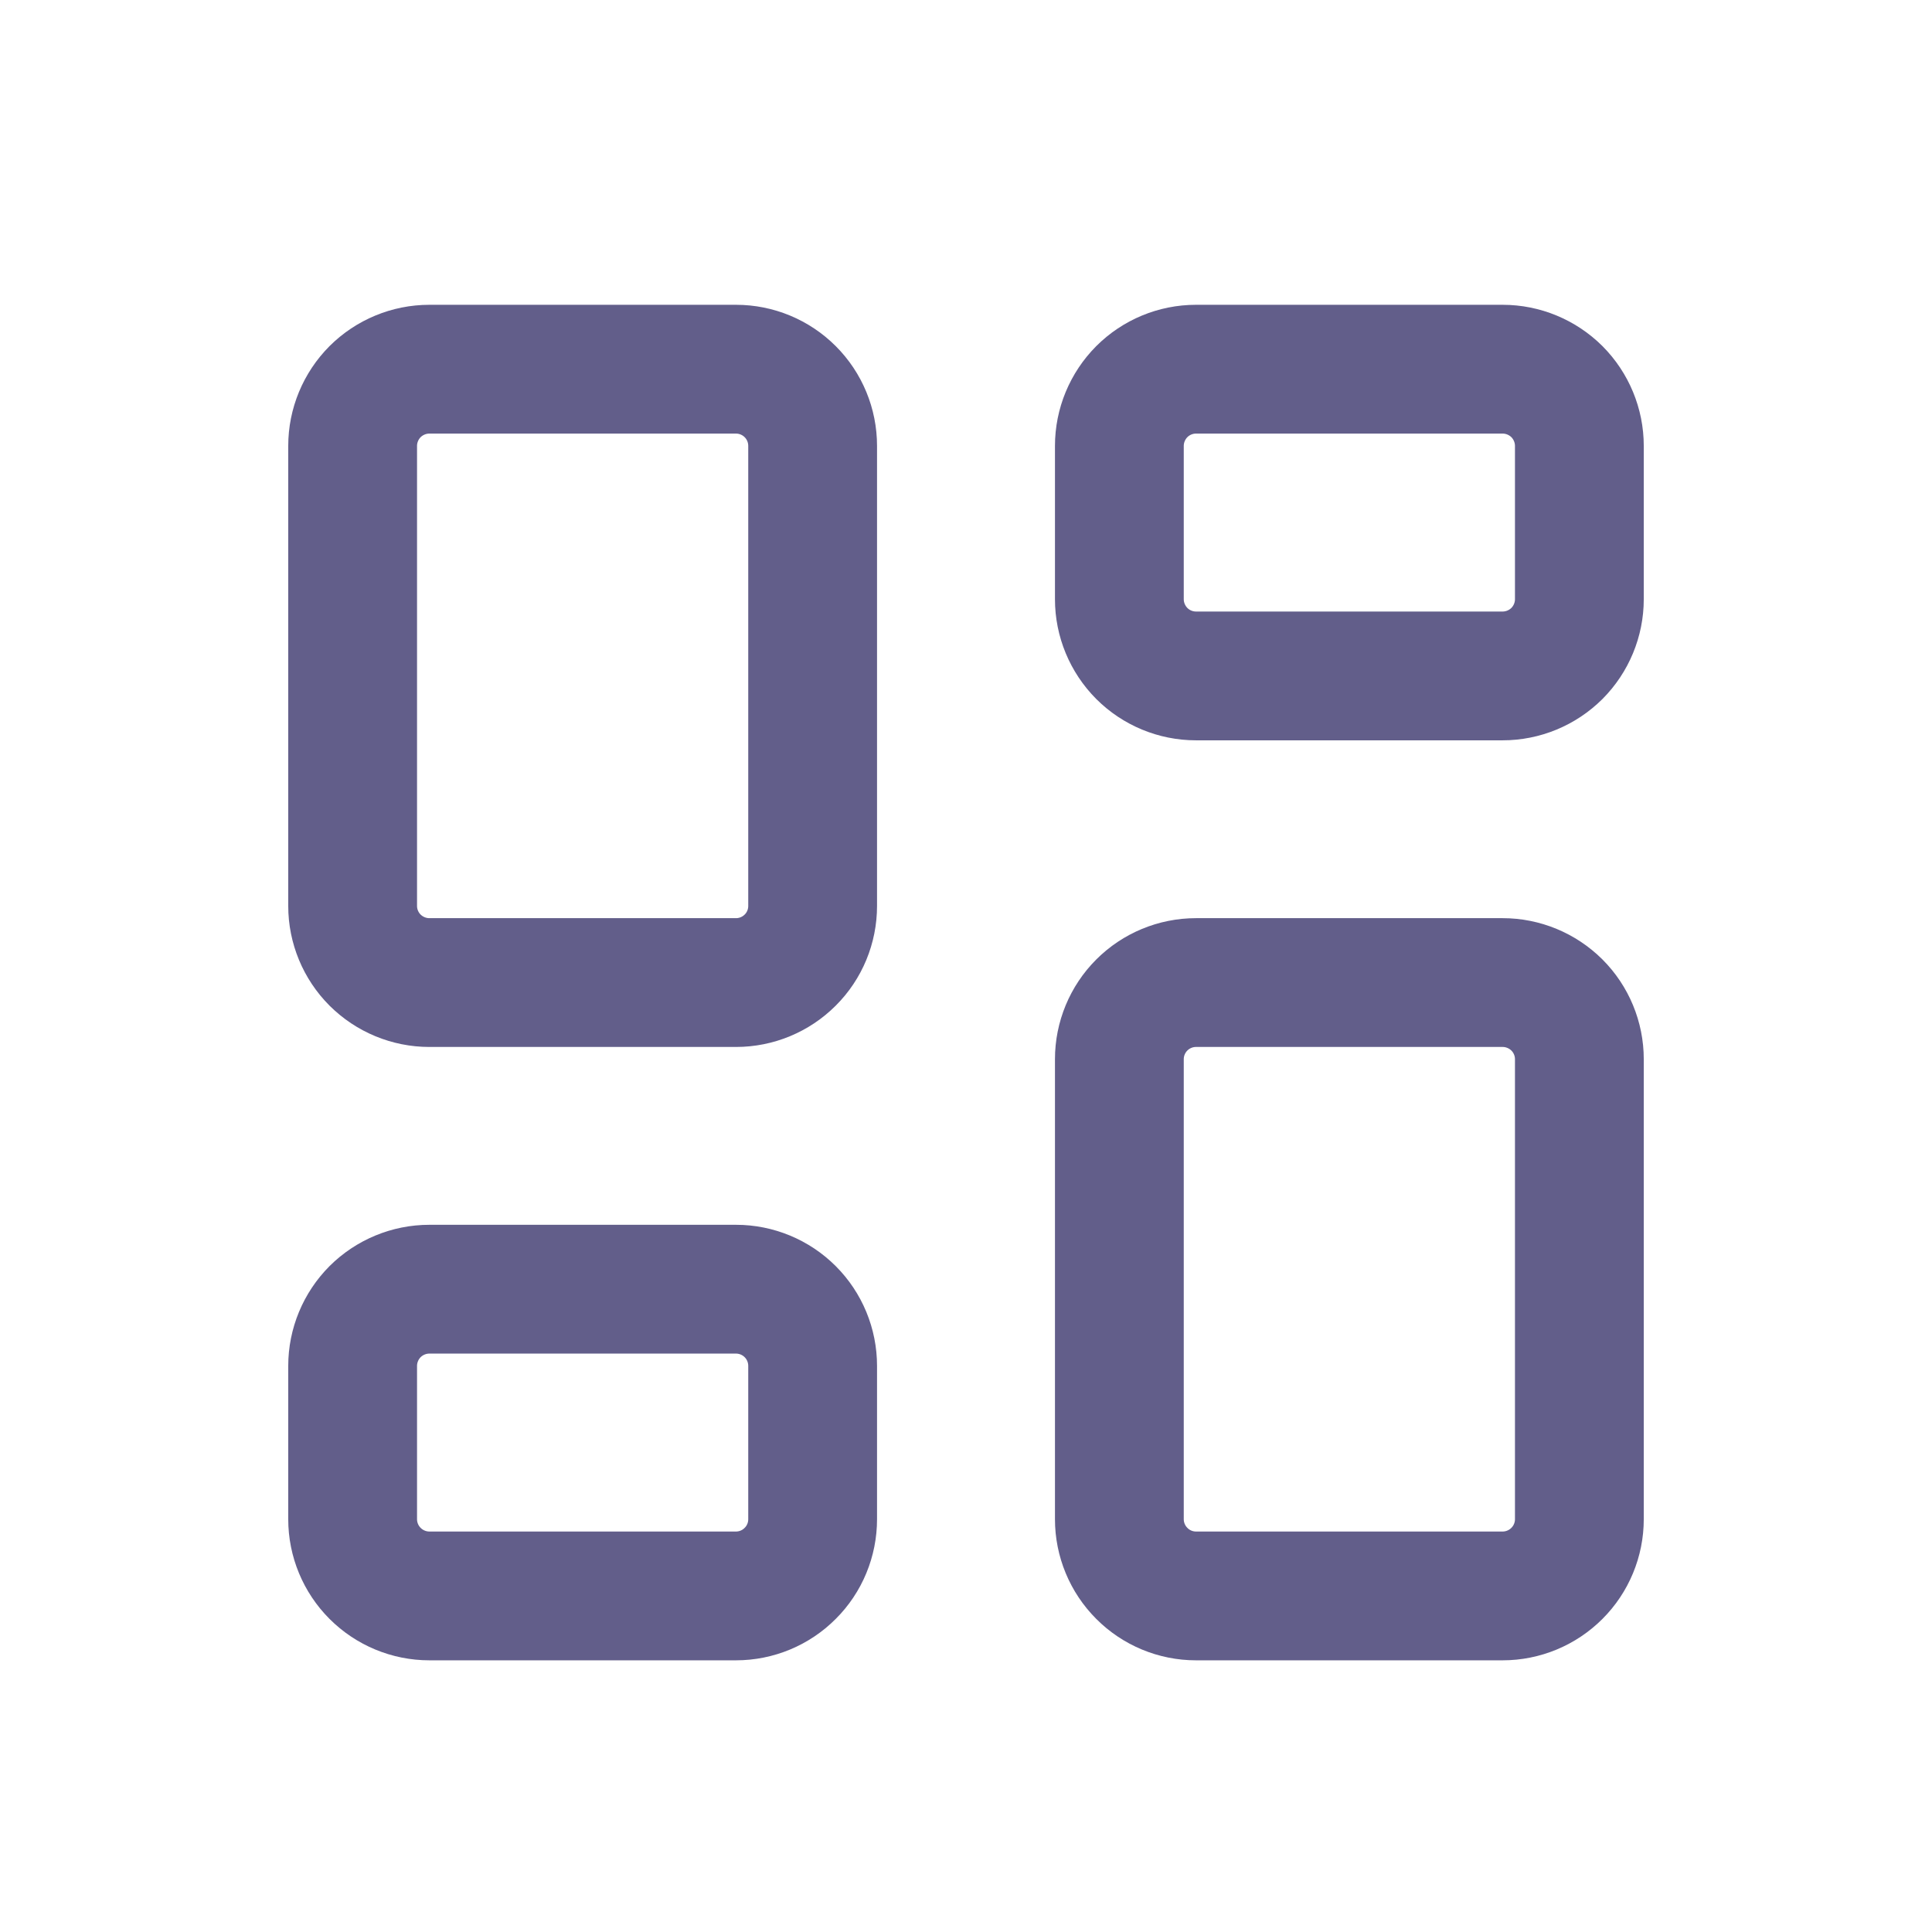 <svg width="21" height="21" viewBox="0 0 21 21" fill="none" xmlns="http://www.w3.org/2000/svg">
<g id="Frame" clip-path="url(#clip0_1519_19592)">
<path id="Vector" d="M4.667 4.013H8C8.221 4.013 8.433 4.101 8.589 4.257C8.746 4.414 8.833 4.626 8.833 4.847V9.847C8.833 10.068 8.746 10.28 8.589 10.436C8.433 10.592 8.221 10.68 8 10.68H4.667C4.446 10.68 4.234 10.592 4.077 10.436C3.921 10.28 3.833 10.068 3.833 9.847V4.847C3.833 4.626 3.921 4.414 4.077 4.257C4.234 4.101 4.446 4.013 4.667 4.013Z" stroke="#625E8A" stroke-width="1.4" stroke-linecap="round" stroke-linejoin="round"/>
<path id="Vector_2" d="M4.667 14.013H8C8.221 14.013 8.433 14.101 8.589 14.257C8.746 14.414 8.833 14.626 8.833 14.847V16.513C8.833 16.734 8.746 16.946 8.589 17.102C8.433 17.259 8.221 17.347 8 17.347H4.667C4.446 17.347 4.234 17.259 4.077 17.102C3.921 16.946 3.833 16.734 3.833 16.513V14.847C3.833 14.626 3.921 14.414 4.077 14.257C4.234 14.101 4.446 14.013 4.667 14.013Z" stroke="#625E8A" stroke-width="1.4" stroke-linecap="round" stroke-linejoin="round"/>
<path id="Vector_3" d="M13 10.68H16.333C16.554 10.68 16.766 10.768 16.923 10.924C17.079 11.08 17.167 11.292 17.167 11.513V16.513C17.167 16.734 17.079 16.946 16.923 17.102C16.766 17.259 16.554 17.347 16.333 17.347H13C12.779 17.347 12.567 17.259 12.411 17.102C12.255 16.946 12.167 16.734 12.167 16.513V11.513C12.167 11.292 12.255 11.08 12.411 10.924C12.567 10.768 12.779 10.68 13 10.68Z" stroke="#625E8A" stroke-width="1.4" stroke-linecap="round" stroke-linejoin="round"/>
<path id="Vector_4" d="M13 4.013H16.333C16.554 4.013 16.766 4.101 16.923 4.257C17.079 4.414 17.167 4.626 17.167 4.847V6.513C17.167 6.734 17.079 6.946 16.923 7.103C16.766 7.259 16.554 7.347 16.333 7.347H13C12.779 7.347 12.567 7.259 12.411 7.103C12.255 6.946 12.167 6.734 12.167 6.513V4.847C12.167 4.626 12.255 4.414 12.411 4.257C12.567 4.101 12.779 4.013 13 4.013Z" stroke="#625E8A" stroke-width="1.4" stroke-linecap="round" stroke-linejoin="round"/>
</g>
<defs>
<clipPath id="clip0_1519_19592">
<rect width="20" height="20" fill="white" transform="translate(0.5 0.68)"/>
</clipPath>
</defs>
</svg>

